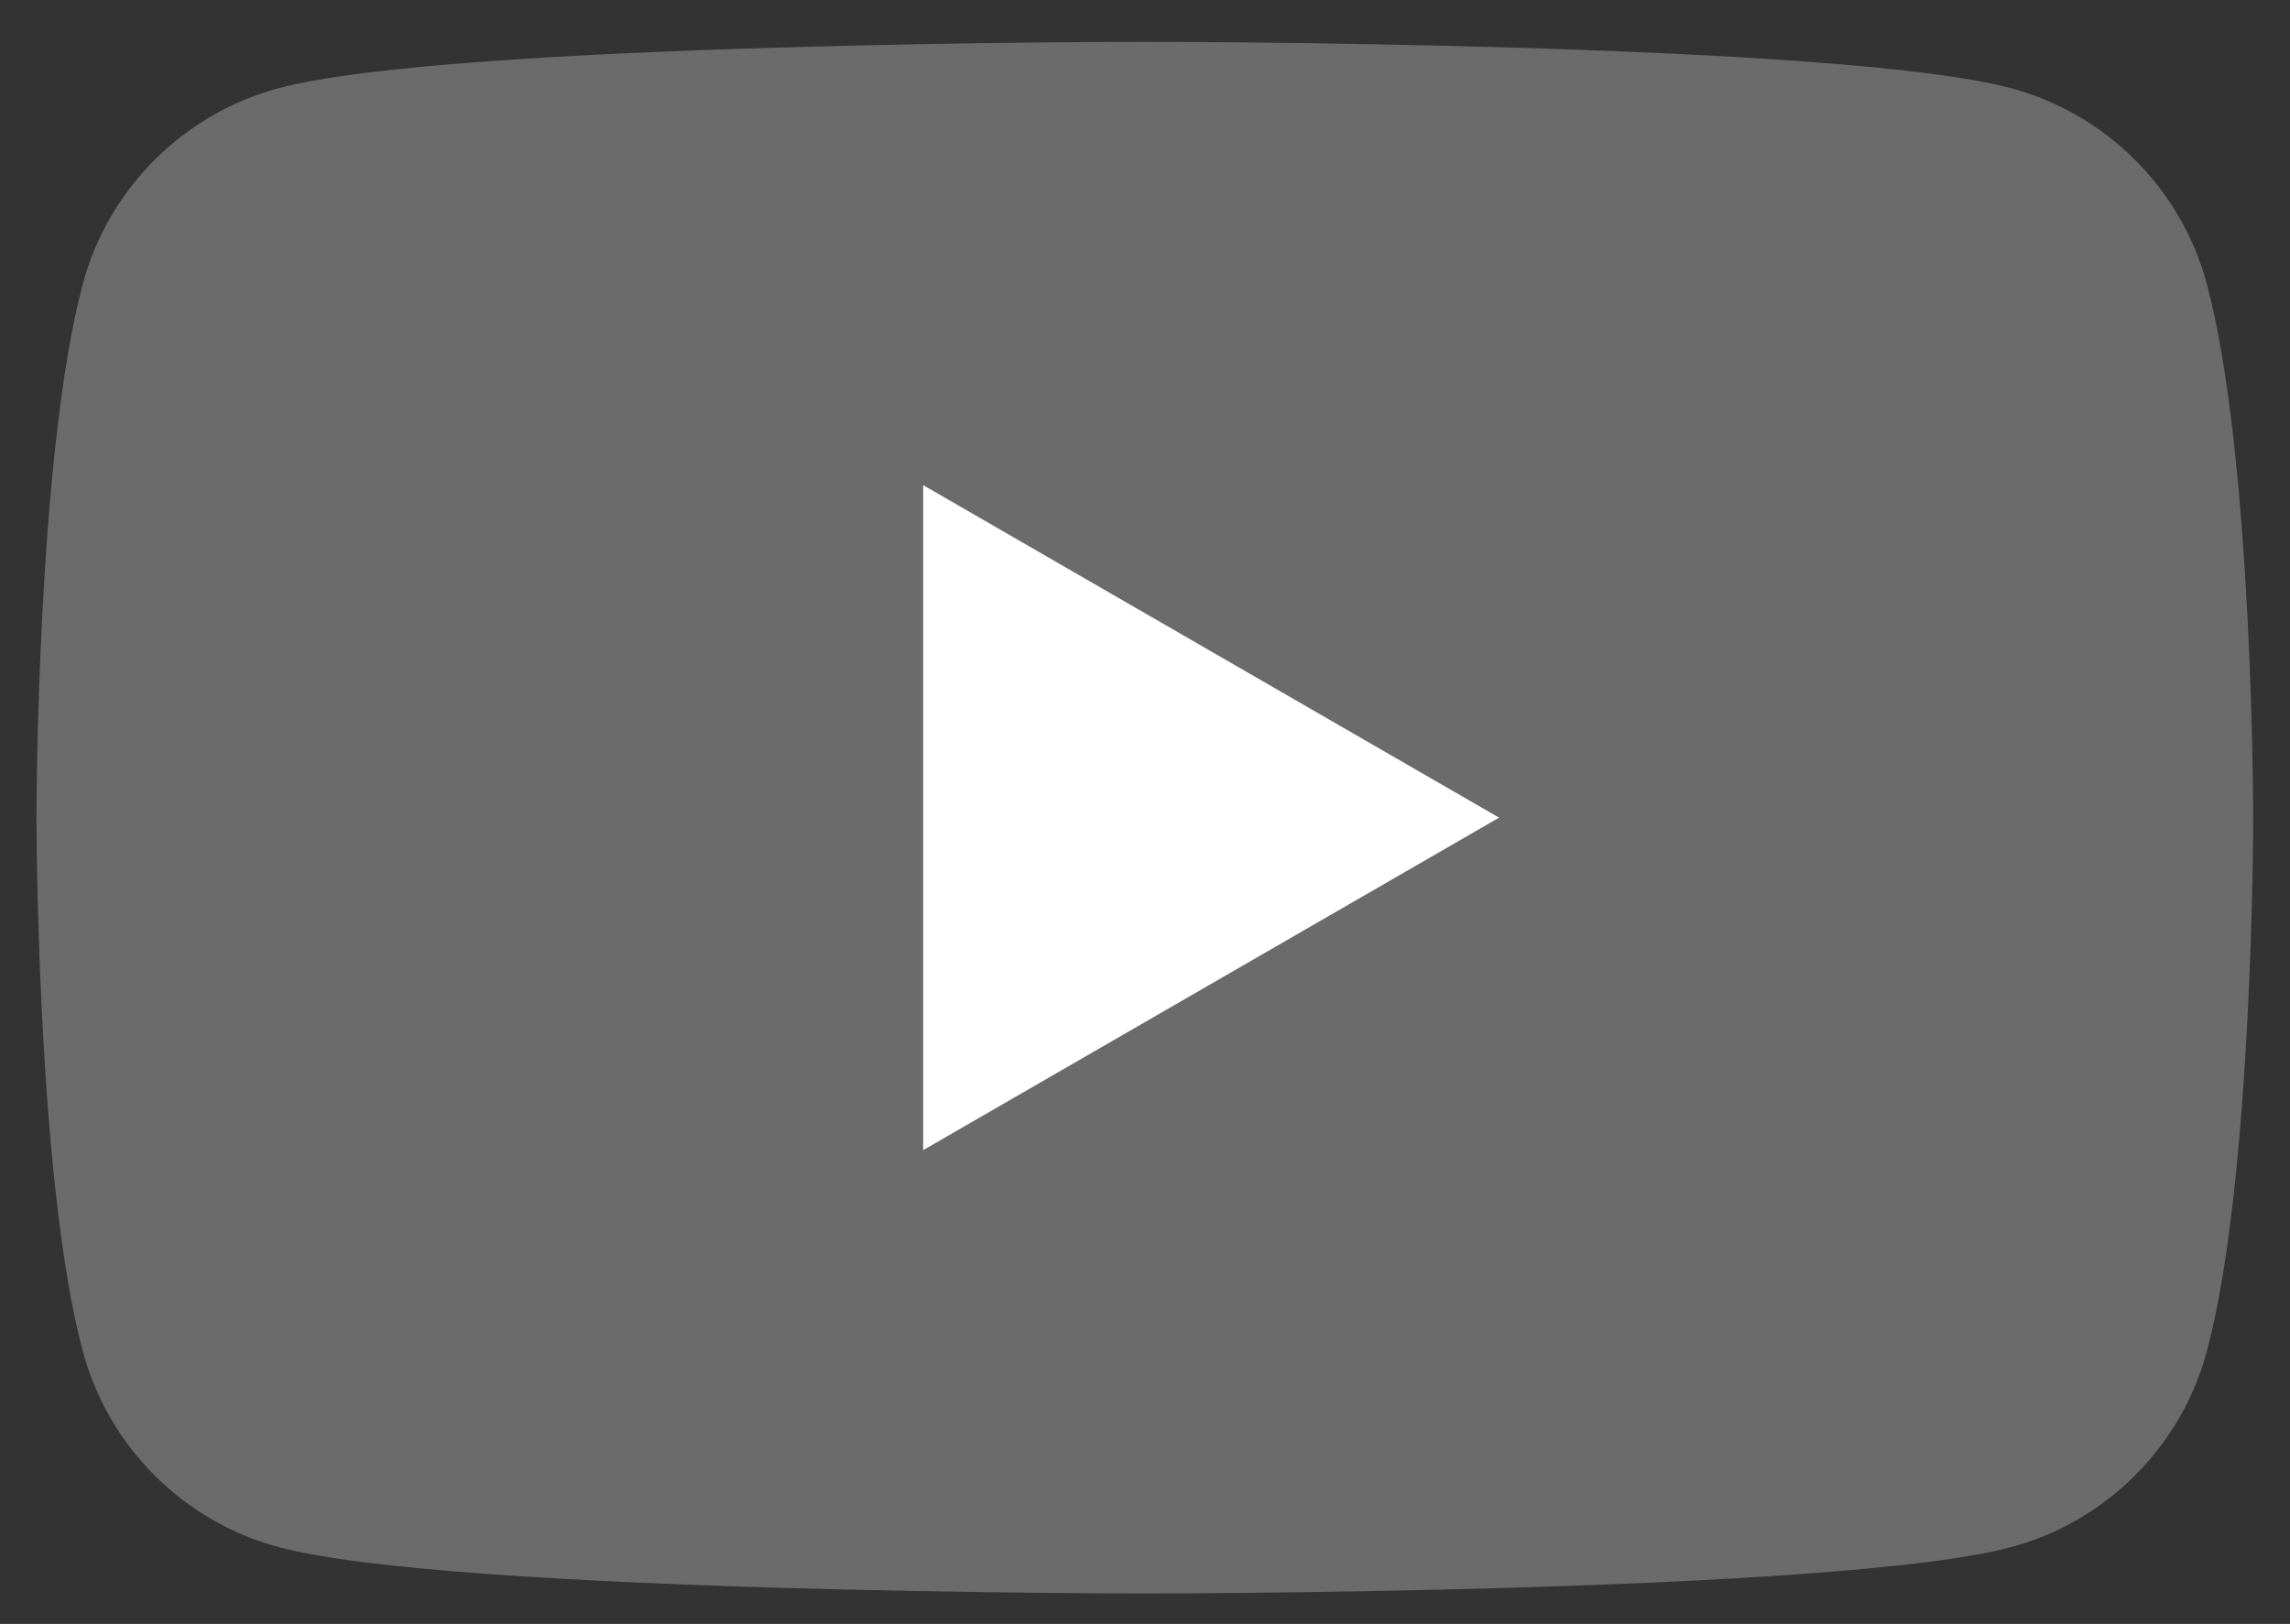 <?xml version="1.0" encoding="utf-8"?>
<!-- Generator: Adobe Illustrator 21.1.0, SVG Export Plug-In . SVG Version: 6.00 Build 0)  -->
<svg version="1.1" id="Layer_1" xmlns="http://www.w3.org/2000/svg" xmlns:xlink="http://www.w3.org/1999/xlink" x="0px" y="0px"
	 viewBox="0 0 125.5 89" style="enable-background:new 0 0 125.5 89;" xml:space="preserve">
<rect x="0" y="0" width="125.5" height="89" fill="#333333" stroke="none"/>
<style type="text/css">
	.st0{fill:#6B6B6B;}
	.st1{fill:#FFFFFF;}
</style>
<path class="st0" d="M120.945,15.571c-1.397-5.227-5.514-9.343-10.741-10.74
	c-9.474-2.539-47.463-2.539-47.463-2.539s-37.989,0-47.463,2.539
	C10.051,6.228,5.934,10.344,4.537,15.571c-2.539,9.474-2.539,29.241-2.539,29.241s0,19.767,2.539,29.241
	c1.397,5.227,5.514,9.343,10.741,10.74c9.474,2.539,47.463,2.539,47.463,2.539s37.989,0,47.463-2.539
	c5.227-1.397,9.343-5.514,10.741-10.74c2.539-9.474,2.539-29.241,2.539-29.241
	S123.483,25.045,120.945,15.571z"/>
<polygon class="st1" points="50.593,63.034 50.593,26.589 82.154,44.812 "/>
</svg>
